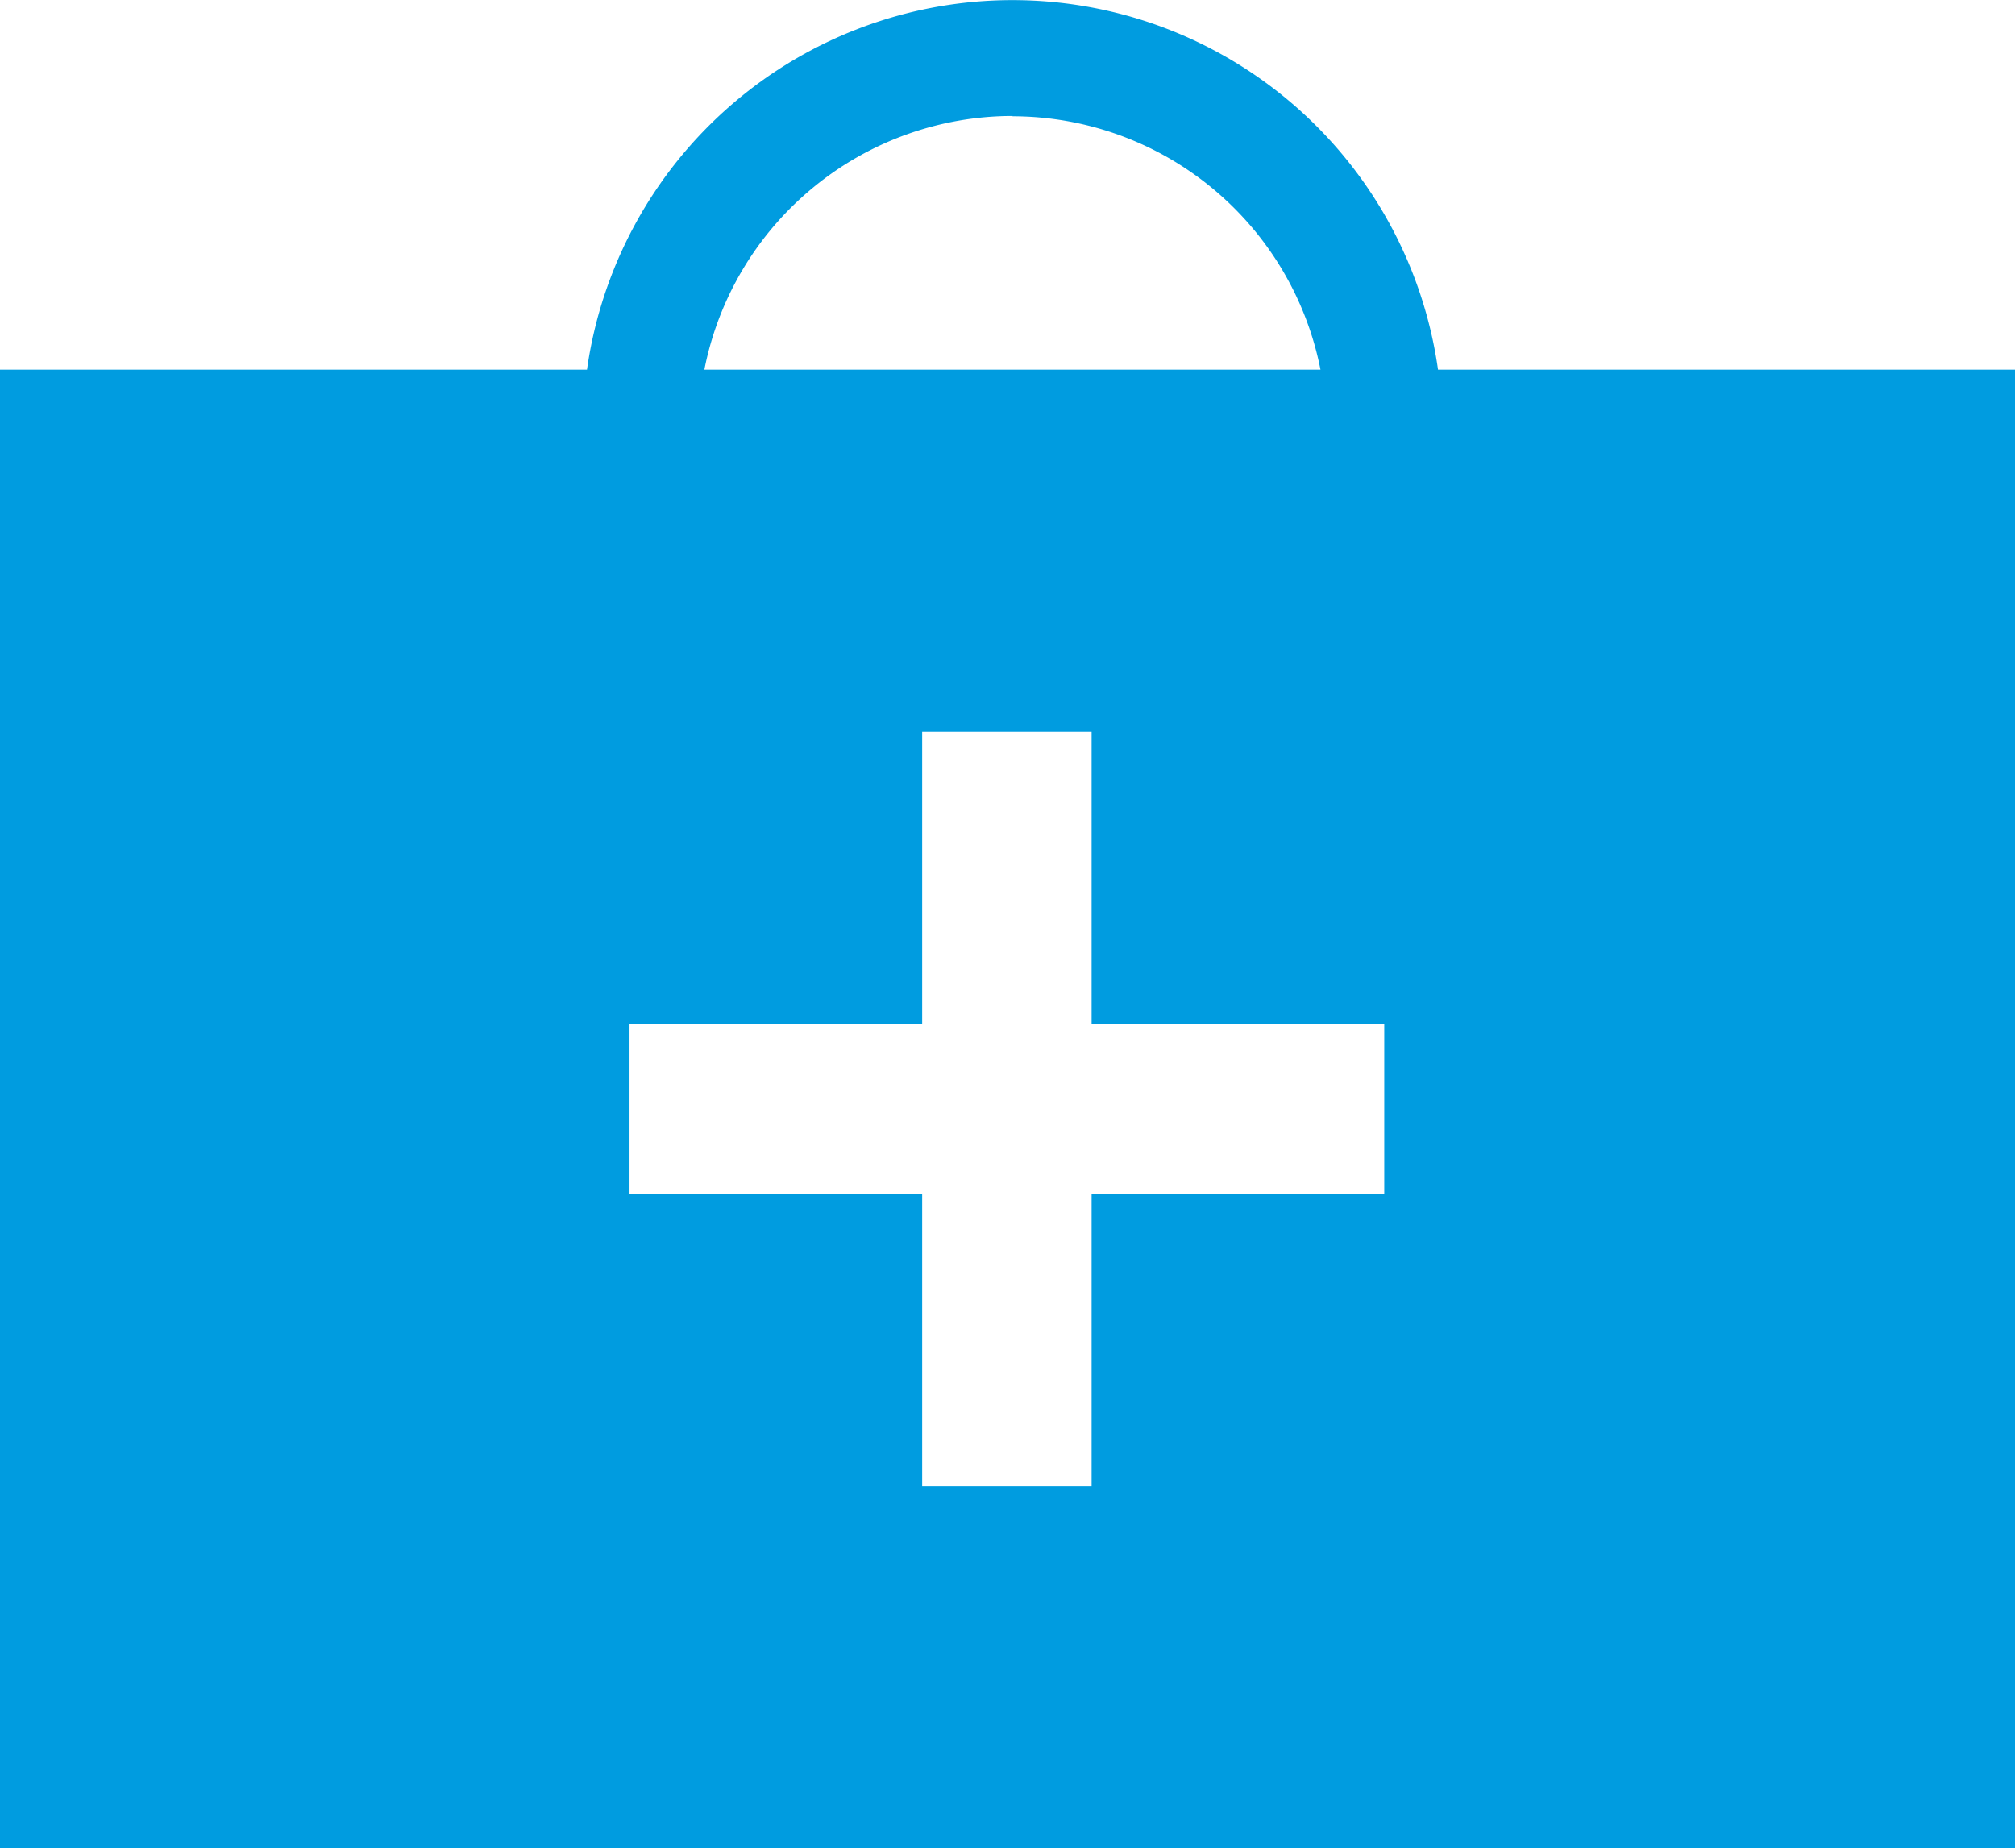 <svg xmlns="http://www.w3.org/2000/svg" viewBox="0 0 130.82 120"><defs><style>.a{fill:#009ce0;}</style></defs><title>名称未設定-1</title><path class="a" d="M93.36,24a27.9,27.9,0,0,0-55.25,0H0v96H130.82V24ZM65.74,7.55A20.4,20.4,0,0,1,85.73,24h-40a20.41,20.41,0,0,1,20-16.47M89.87,77.5h-19v19h-11v-19h-19v-11h19v-19h11v19h19Z"/></svg>